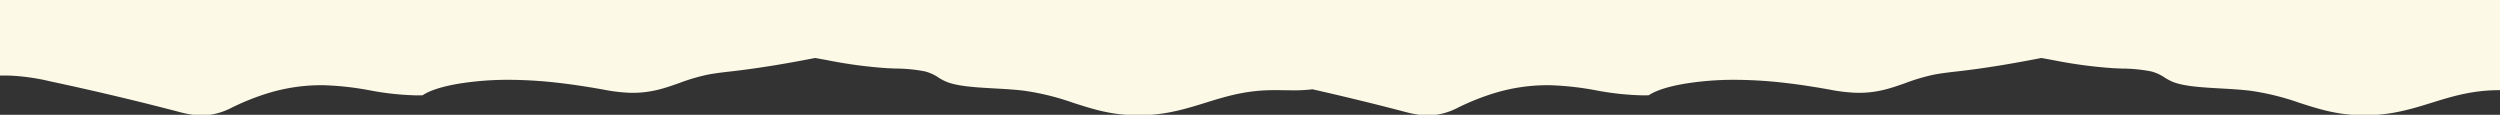 <svg xmlns="http://www.w3.org/2000/svg" width="980.001" height="45" viewBox="0 0 980.001 45">
  <rect x="0" y="0" width="980.001" height="45" fill="#333333" stroke="none"/>
  <path id="前面オブジェクトで型抜き_7" data-name="前面オブジェクトで型抜き 7" d="M980,0H0V29.624c.636-.01,1.223-.016,1.795-.016.789,0,1.506.01,2.189.032a84.17,84.17,0,0,1,15.56,2.217c17.287,3.692,34.194,7.7,50.251,11.906A45.57,45.57,0,0,0,75.68,45h6.608a26.671,26.671,0,0,0,8.382-2.709,94.293,94.293,0,0,1,15.219-6.014A71.359,71.359,0,0,1,126.011,33.4c.339,0,.678,0,1.008.007A117.144,117.144,0,0,1,145,35.418a110.04,110.04,0,0,0,18.353,1.968c.769,0,1.543-.014,2.3-.042,2.735-1.847,7.534-3.4,13.88-4.49a119.528,119.528,0,0,1,19.505-1.567h.083a172.245,172.245,0,0,1,19.211,1.123c5.379.6,11.035,1.436,17.8,2.634l.352.062a65.439,65.439,0,0,0,10.905,1.283c.182,0,.37,0,.559,0,7.476,0,12.751-1.866,18.336-3.842a77.1,77.1,0,0,1,10.995-3.257c2.8-.557,5.938-.917,8.976-1.266l.065-.008q.862-.1,1.721-.2c11.81-1.393,22.561-3.355,31.52-5.091l4.542.824a181.782,181.782,0,0,0,23.554,3.17c1.161.062,2.372.109,3.543.155h.013a60.567,60.567,0,0,1,11.351,1.109,16.84,16.84,0,0,1,5.244,2.363,19.4,19.4,0,0,0,3.548,1.847c4.456,1.682,11.318,2.068,18.584,2.476,3.94.221,8.014.45,11.639.906A100.21,100.21,0,0,1,420.7,40.3c6.518,2.1,12.675,4.088,20.6,4.7h9.92c8.124-.616,14.821-2.7,21.3-4.71,7.2-2.238,14.647-4.552,24.138-4.9.948-.035,1.98-.052,3.154-.052,1.192,0,2.4.017,3.566.034h.052c1.163.017,2.365.034,3.539.034a59.845,59.845,0,0,0,6.368-.276c.4-.042.776-.088,1.13-.136,12.268,2.776,24.381,5.727,36,8.773A45.555,45.555,0,0,0,556.345,45h6.609a26.654,26.654,0,0,0,8.381-2.709,94.337,94.337,0,0,1,15.219-6.014A71.359,71.359,0,0,1,606.676,33.4c.339,0,.678,0,1.008.007a117.139,117.139,0,0,1,17.978,2.007,110.05,110.05,0,0,0,18.354,1.968c.769,0,1.544-.014,2.3-.042,2.734-1.847,7.534-3.4,13.88-4.49A119.535,119.535,0,0,1,679.7,31.288h.083A172.229,172.229,0,0,1,699,32.411c5.379.6,11.035,1.436,17.8,2.634l.352.062a65.436,65.436,0,0,0,10.906,1.283c.182,0,.37,0,.559,0,7.477,0,12.752-1.866,18.338-3.842a77.107,77.107,0,0,1,10.993-3.256c2.795-.556,5.935-.917,8.972-1.265q.9-.1,1.79-.207c11.808-1.392,22.56-3.355,31.52-5.091l4.542.824a181.77,181.77,0,0,0,23.554,3.17c1.161.062,2.371.109,3.542.155h.014a60.559,60.559,0,0,1,11.351,1.109,16.836,16.836,0,0,1,5.244,2.363A19.4,19.4,0,0,0,852.02,32.2c4.456,1.682,11.318,2.068,18.584,2.476,3.94.221,8.014.45,11.64.906A100.212,100.212,0,0,1,901.362,40.3c6.518,2.1,12.675,4.088,20.6,4.7h9.92c8.123-.616,14.82-2.7,21.3-4.71,7.2-2.238,14.647-4.552,24.138-4.9.816-.031,1.7-.047,2.688-.051V0Z" fill="#fcf9e7"/>
</svg>
